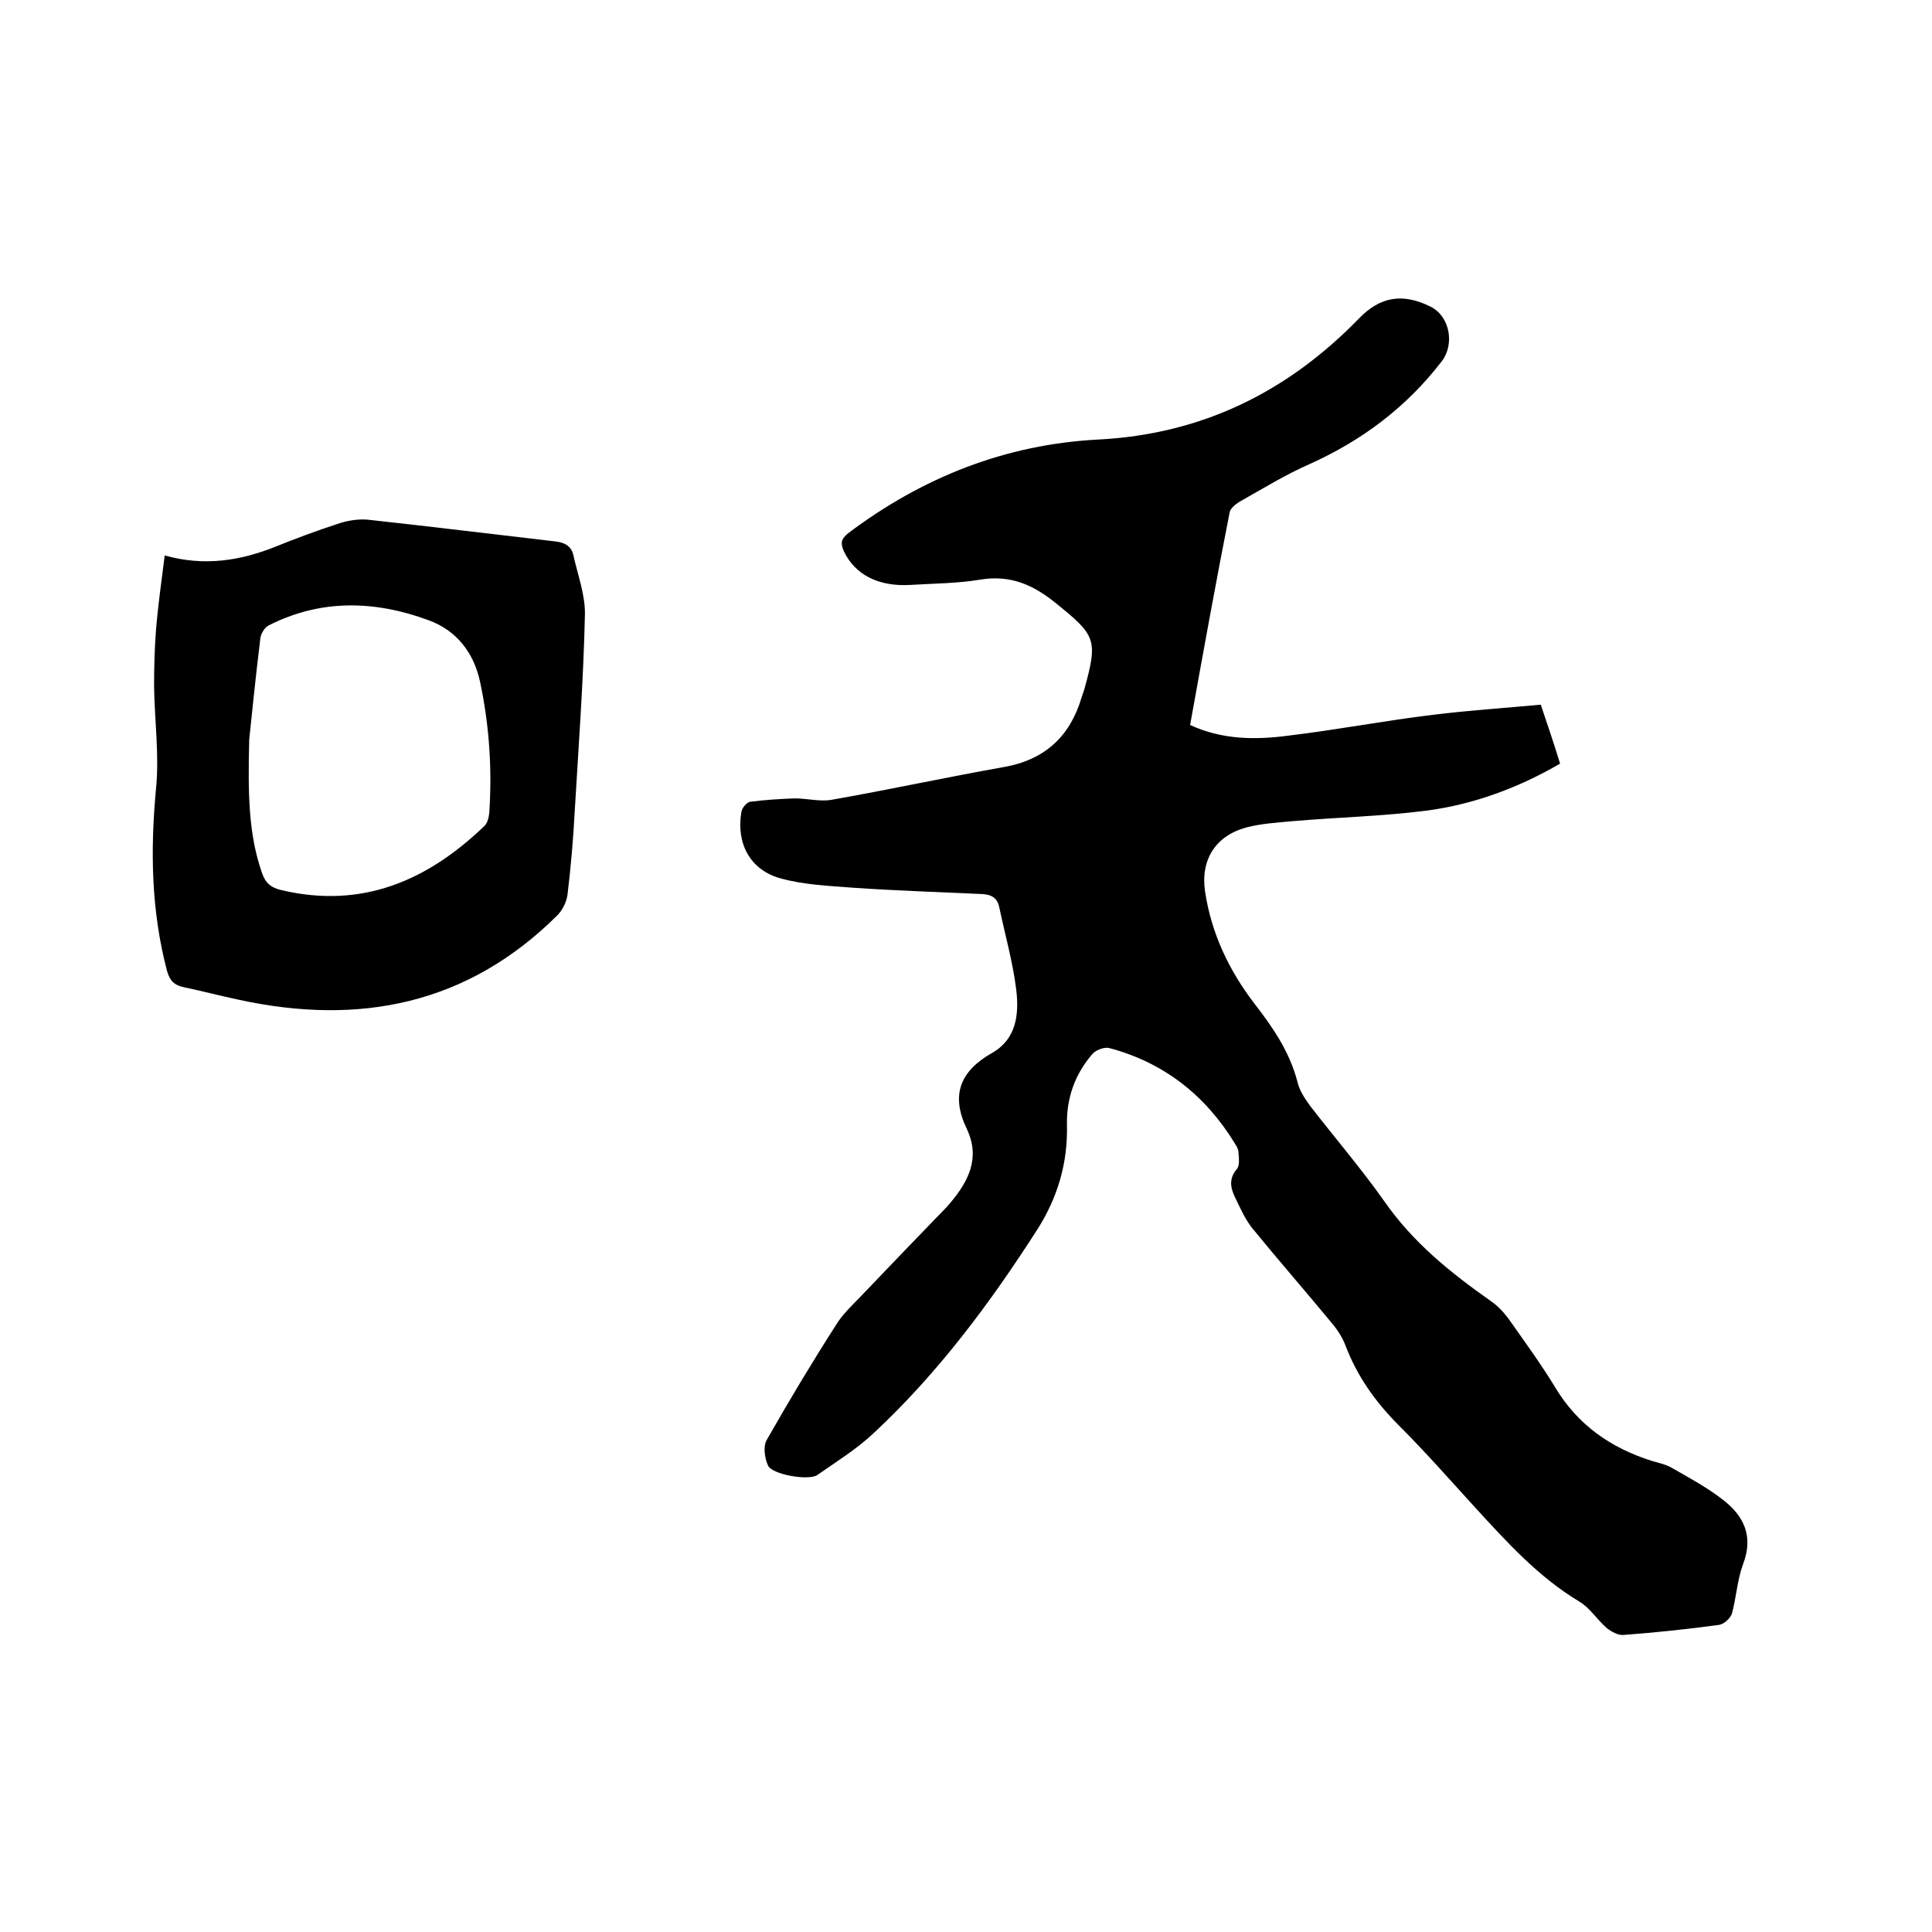 <svg enable-background="new 0 0 400 400" viewBox="0 0 400 400" xmlns="http://www.w3.org/2000/svg"><path d="m246.4 150.1c6.7 3.1 13.6 3.1 20.4 2.2 10-1.2 19.9-3.1 29.8-4.3 7.3-.9 14.7-1.4 22.4-2.1 1.4 4.1 2.7 8 4 12.2-8.6 5-17.8 8.4-27.4 9.7-9.2 1.2-18.5 1.4-27.8 2.2-3.3.3-6.6.5-9.7 1.3-6.4 1.7-9.6 6.7-8.6 13.3 1.3 8.7 5 16.4 10.3 23.3 3.8 4.9 7.2 9.9 8.8 16 .4 1.8 1.5 3.5 2.6 5 5.1 6.6 10.6 13 15.4 19.8 5.9 8.5 13.7 14.8 22.1 20.7 1.6 1.1 3 2.7 4.1 4.3 3.1 4.4 6.3 8.8 9.1 13.4 4.7 7.9 11.6 12.7 20.2 15.4 1.4.4 2.9.7 4.2 1.5 3.5 2 7.2 4 10.4 6.5 4.3 3.3 6.4 7.5 4.2 13.3-1.2 3.2-1.4 6.8-2.3 10.2-.3 1-1.6 2.2-2.6 2.4-6.6.9-13.2 1.6-19.9 2.1-1.1.1-2.5-.7-3.4-1.4-2-1.7-3.5-4.2-5.7-5.5-8.5-5.1-15-12.3-21.6-19.5-5.2-5.7-10.3-11.5-15.8-17-4.9-4.9-8.7-10.3-11.1-16.7-.7-1.8-1.9-3.5-3.2-5-5.3-6.4-10.8-12.7-16.1-19.2-1.4-1.8-2.4-4-3.4-6.1-1-2-1.5-4 .3-6.1.6-.7.4-2.3.3-3.5 0-.6-.4-1.2-.7-1.7-6.1-10-14.7-16.8-26-19.8-1-.3-2.9.4-3.6 1.3-3.6 4.2-5.3 9.1-5.2 14.6.2 7.8-1.9 15-6.1 21.6-9.8 15.3-20.6 29.8-33.9 42.2-3.5 3.3-7.7 5.9-11.7 8.7-1.8 1.2-9.4-.1-10.2-2-.7-1.5-1-3.9-.3-5.2 4.6-8.1 9.4-16.1 14.4-23.9 1.4-2.3 3.5-4.2 5.4-6.2 5.8-6.1 11.7-12.2 17.6-18.3.2-.2.4-.5.6-.7 3.8-4.5 6.3-9.3 3.5-15.3-3.4-7-1.5-12 5.2-15.8 5.1-2.9 5.6-8.1 5-13.1-.7-5.7-2.3-11.3-3.5-17-.4-2-1.6-2.7-3.6-2.8-8.9-.4-17.8-.7-26.6-1.3-5.1-.4-10.4-.6-15.3-2-6.2-1.8-9-7.3-7.9-13.7.1-.8 1.1-2 1.8-2.1 3.1-.4 6.2-.6 9.3-.7 2.5 0 5.1.7 7.5.3 12-2.1 23.9-4.7 35.8-6.8 8.4-1.5 13.6-6.3 16-14.3.2-.6.4-1.2.6-1.8 2.9-10.4 2.3-11.2-6-17.9-4.7-3.8-9.4-5.8-15.5-4.8-4.8.8-9.7.8-14.5 1.1-6.6.4-11.5-2.1-13.8-7-.7-1.6-.6-2.5.9-3.7 15.4-11.6 32.6-18.4 51.8-19.4 21.4-1.1 39.1-9.8 53.9-25 4.4-4.6 9.1-5.4 14.9-2.5 4 2 5 7.8 2.3 11.3-7.3 9.5-16.5 16.4-27.4 21.3-5 2.2-9.7 5.1-14.5 7.8-.8.5-1.8 1.3-2 2.1-2.8 14.2-5.5 29.1-8.2 44.1z"/><path d="m34.1 115c8.2 2.3 15.6 1.1 22.9-1.8 4.2-1.7 8.5-3.3 12.8-4.7 2-.7 4.3-1.1 6.4-.9 12.9 1.4 25.8 3 38.8 4.5 1.9.2 3.3 1 3.7 2.8.9 4.1 2.5 8.3 2.4 12.4-.3 13.5-1.3 27-2.1 40.5-.3 5.8-.8 11.6-1.5 17.4-.2 1.5-1 3.2-2.1 4.3-18.6 18.5-41 22.9-65.9 17.5-3.8-.8-7.6-1.8-11.4-2.6-2-.4-2.9-1.3-3.5-3.3-3.3-12.5-3.5-25-2.3-37.8.7-7-.3-14.1-.4-21.2 0-3.9.1-7.8.4-11.7.4-4.9 1.1-9.9 1.8-15.4zm17.5 38.1c-.3 11.6-.1 19.7 2.6 27.5.7 2.2 1.9 3.2 4.1 3.7 16.6 3.9 30.1-1.9 41.9-13.2.7-.6 1-1.8 1.1-2.8.6-9.1 0-18.2-1.9-27.1-1.3-6.1-4.9-10.7-10.7-12.8-11.1-4.1-22.3-4.4-33.1 1.1-.8.4-1.6 1.7-1.7 2.7-1 8.1-1.8 16.2-2.3 20.9z"/></svg>